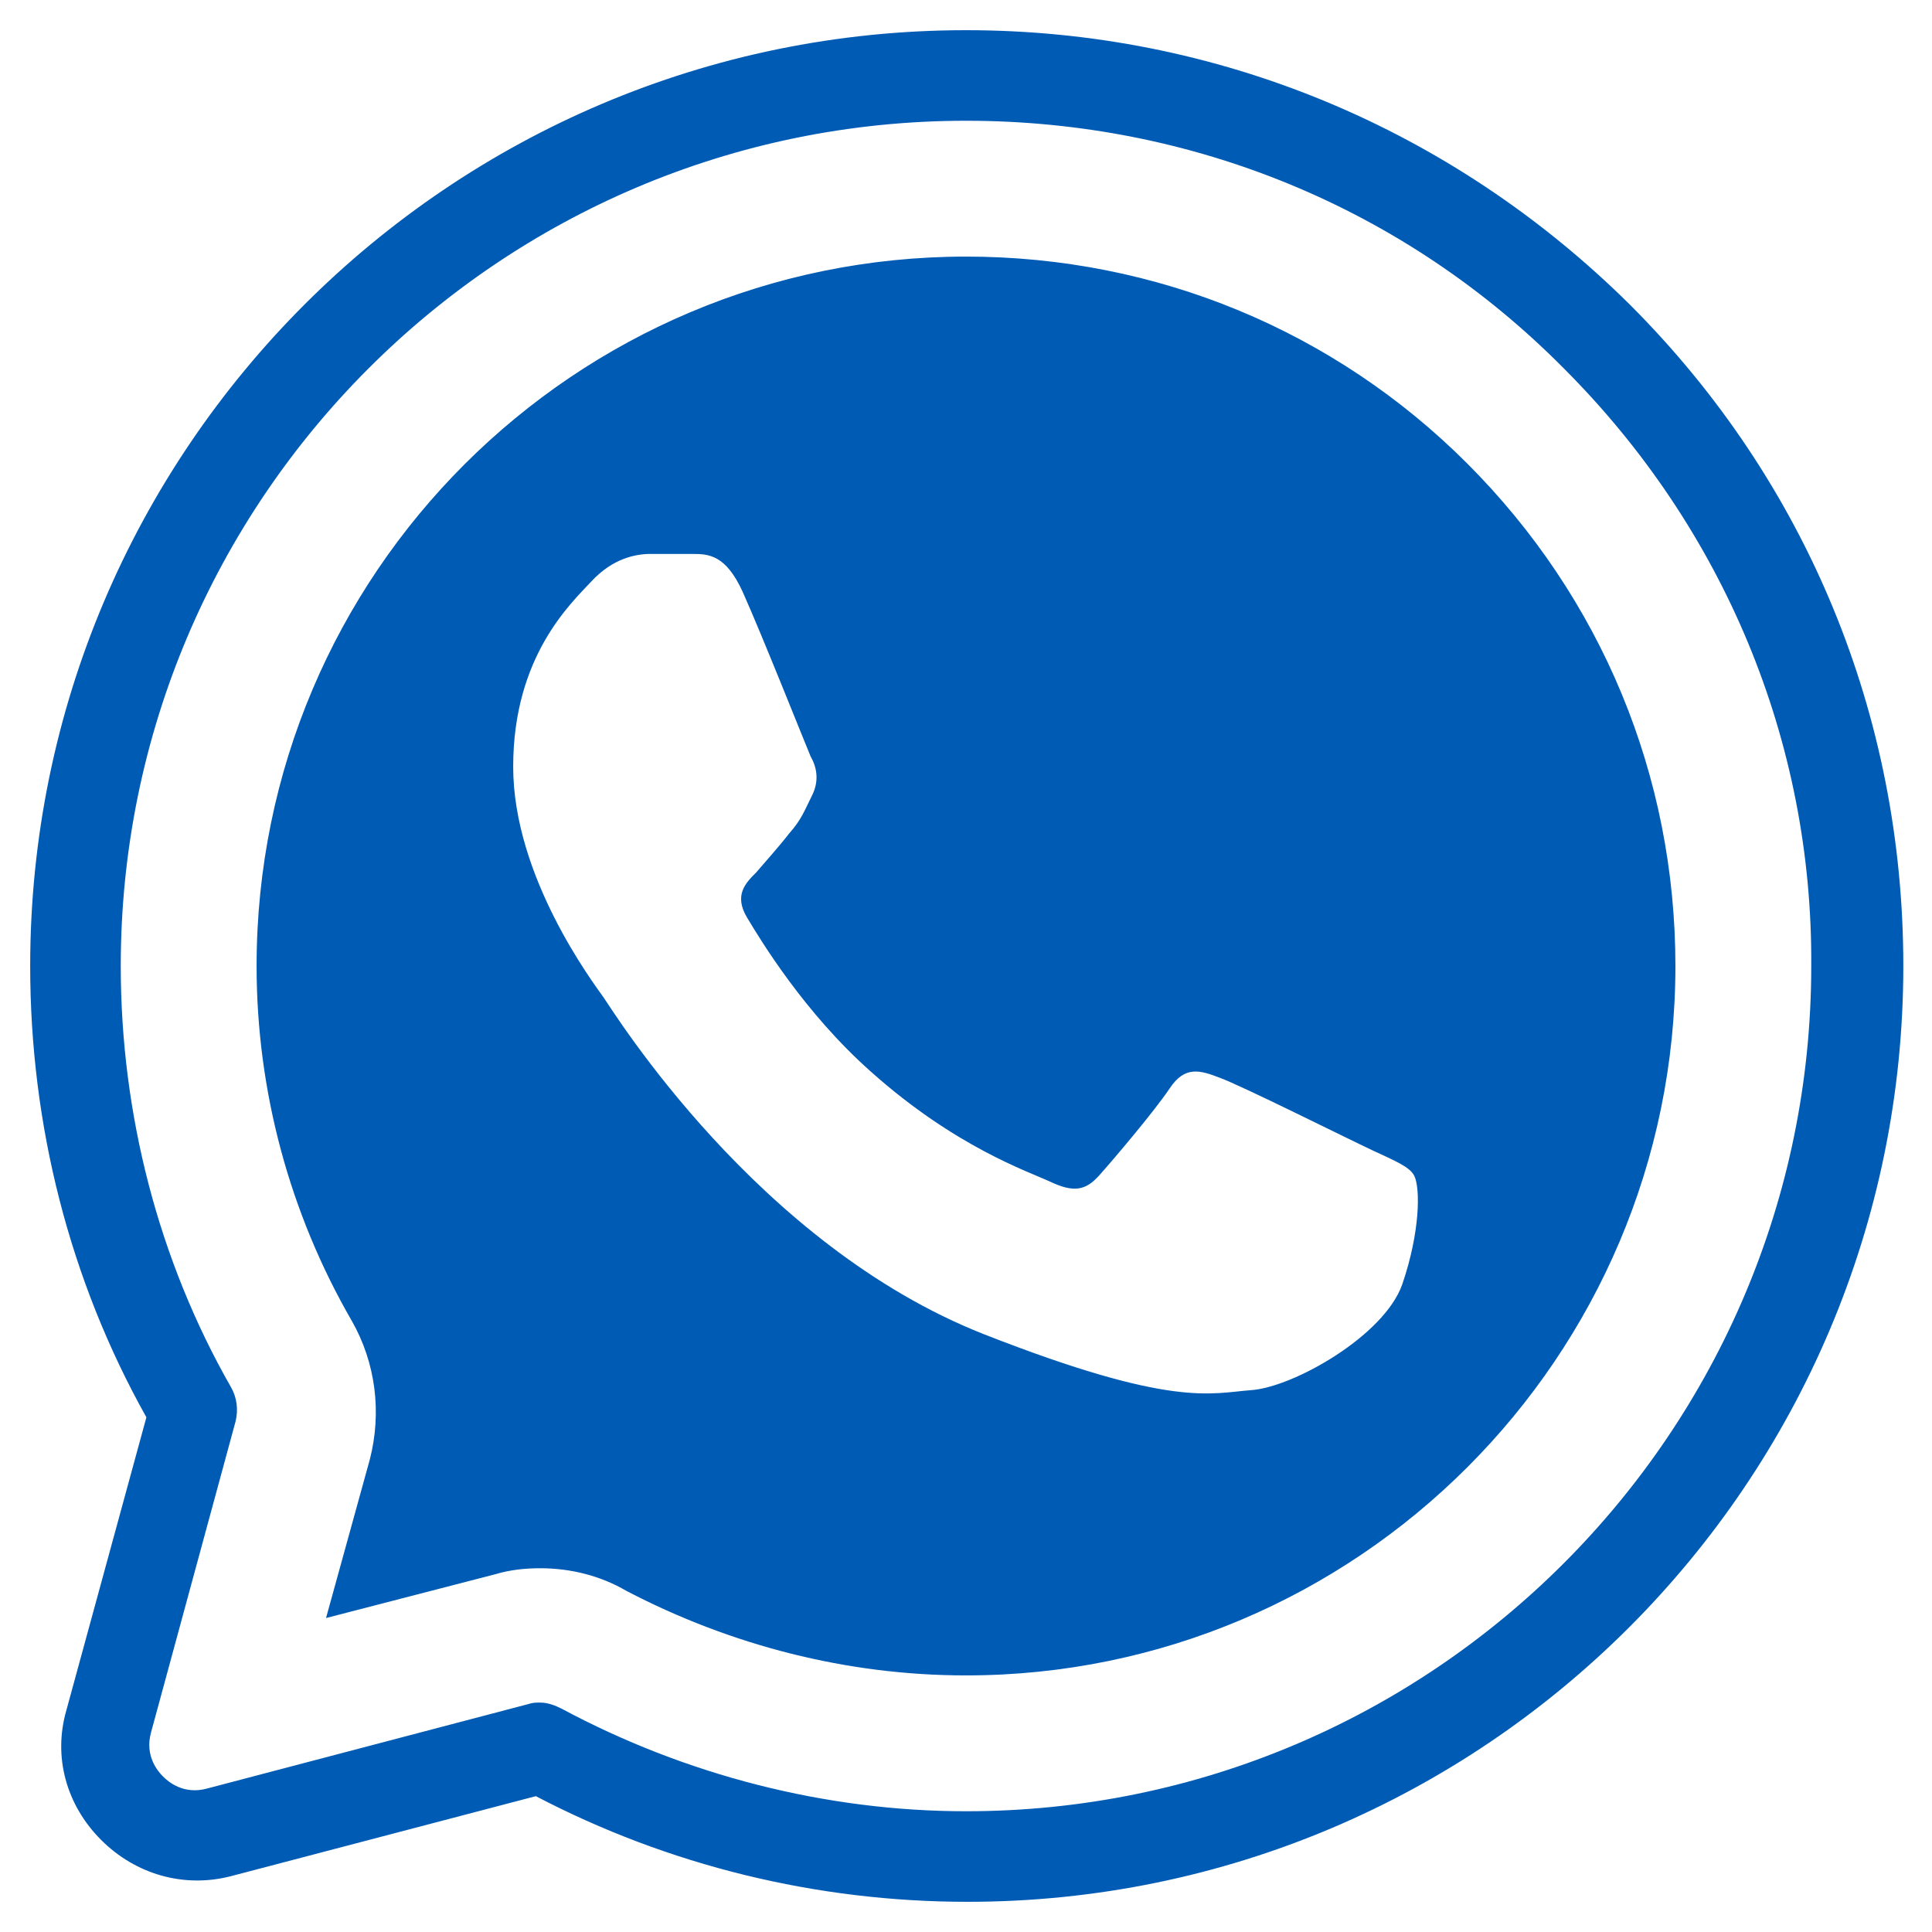 ﻿<?xml version="1.0" encoding="utf-8"?>
<svg xmlns="http://www.w3.org/2000/svg" viewBox="0 0 128 128" width="512" height="512">
  <path d="M64 2C29.8 2 2 29.8 2 64C2 74.5 4.599 84.8 9.699 93.9L4.4 113.301C3.5 116.401 4.399 119.6 6.699 121.9C8.999 124.2 12.201 125.101 15.301 124.301L35.5 119C44.3 123.6 54.1 126 64.1 126C98.3 126 126.1 98.2 126.1 64C126.1 47.4 119.7 31.899 108 20.199C96.2 8.499 80.6 2 64 2 z M 64 8C79 8 93.1 13.8 103.6 24.4C114.2 35 120.1 49.1 120 64C120 94.9 94.9 120 64 120C54.7 120 45.399 117.599 37.199 113.199C36.799 112.999 36.301 112.801 35.801 112.801C35.501 112.801 35.3 112.8 35 112.9L13.699 118.5C12.199 118.9 11.201 118.099 10.801 117.699C10.401 117.299 9.6 116.301 10 114.801L15.6 94.199C15.8 93.399 15.701 92.6 15.301 91.9C10.501 83.5 8 73.8 8 64C8 33.1 33.1 8 64 8 z M 64 17C38.1 17 17 38 17 64C17 72.3 19.201 80.4 23.301 87.5C24.901 90.3 25.3 93.599 24.5 96.699L21.6 107.199L32.801 104.301C33.801 104.001 34.801 103.9 35.801 103.9C37.801 103.9 39.8 104.4 41.5 105.4C48.4 109 56.1 111 64 111C89.9 111 111 89.9 111 64C111 51.4 106.099 39.599 97.199 30.699C88.399 21.899 76.6 17 64 17 z M 43.1 36.699L45.9 36.699C47 36.699 48.099 36.799 49.199 39.199C50.499 42.099 53.399 49.4 53.699 50.1C54.099 50.8 54.301 51.699 53.801 52.699C53.301 53.699 53.101 54.299 52.301 55.199C51.601 56.099 50.7 57.101 50.1 57.801C49.4 58.501 48.6 59.301 49.5 60.801C50.4 62.301 53.299 67.1 57.699 71C63.299 76 68.1 77.601 69.6 78.301C71.1 79.001 71.901 78.9 72.801 77.9C73.701 76.9 76.5 73.6 77.5 72.1C78.5 70.6 79.501 70.9 80.801 71.4C82.201 71.9 89.4 75.499 90.9 76.199C92.4 76.899 93.399 77.3 93.699 77.9C94.099 78.7 94.1 81.6 92.9 85.1C91.7 88.5 85.7 91.9 82.9 92.1C80.2 92.3 77.699 93.3 65.199 88.4C50.199 82.5 40.7 67.1 40 66.1C39.3 65.1 34 58.101 34 50.801C34 43.501 37.799 40 39.199 38.5C40.599 37 42.1 36.699 43.1 36.699 z" fill="#005BB5" />
</svg>